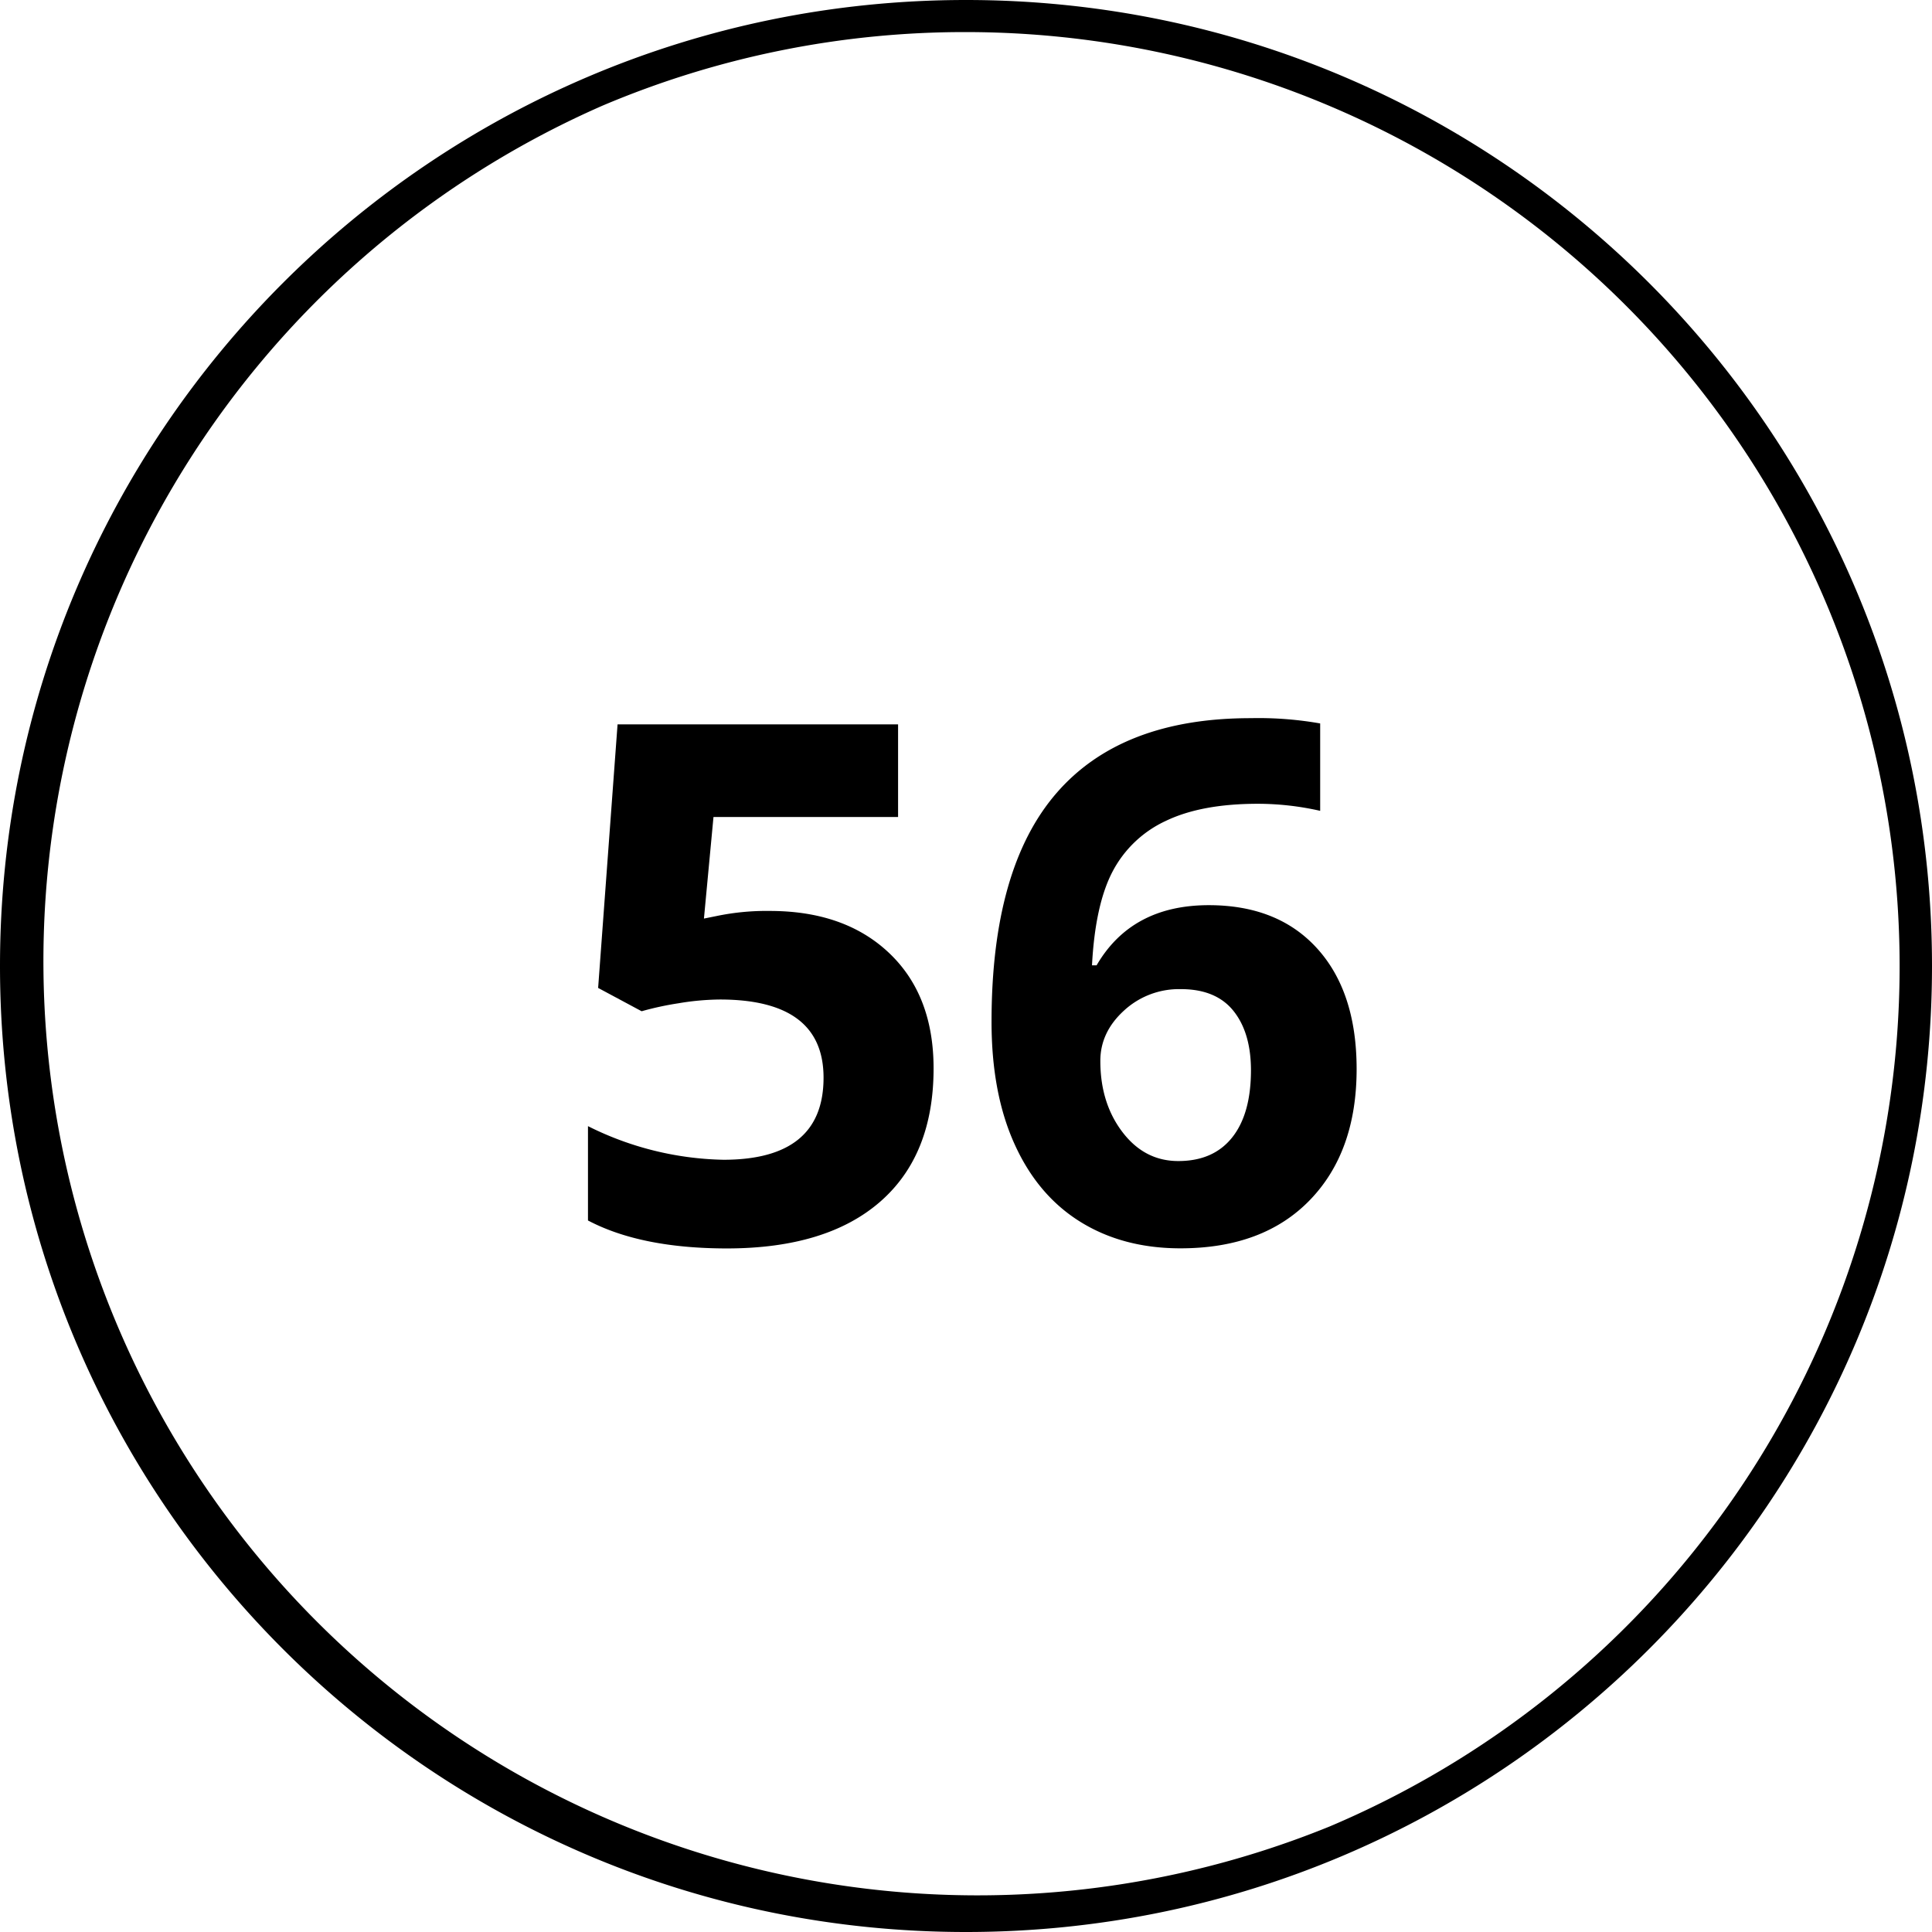 <?xml version="1.0" encoding="UTF-8"?> <svg xmlns="http://www.w3.org/2000/svg" id="Livello_1" data-name="Livello 1" viewBox="0 0 512 512"><path d="M204,241.41q19.88,0,31.64,11.16t11.77,30.56q0,23-14.16,35.34t-40.5,12.38q-22.87,0-36.93-7.41v-25a83.42,83.42,0,0,0,35.9,8.91q26.53,0,26.53-21.75,0-20.71-27.46-20.72a68.83,68.83,0,0,0-11,1,81,81,0,0,0-9.75,2.11l-11.53-6.18,5.15-69.85H238v24.56H189.08l-2.53,26.91,3.28-.66A64.81,64.81,0,0,1,204,241.41Z"></path><path d="M262.77,270.76q0-40.69,17.2-60.57t51.51-19.87a94.16,94.16,0,0,1,18.38,1.4v23.16a75,75,0,0,0-16.5-1.87q-14.91,0-24.33,4.5a30.26,30.26,0,0,0-14.11,13.31q-4.68,8.81-5.53,25h1.22q9.28-15.93,29.72-15.94,18.38,0,28.78,11.53t10.41,31.88q0,21.93-12.38,34.73t-34.31,12.8q-15.19,0-26.49-7t-17.43-20.53Q262.76,289.79,262.77,270.76Zm49.5,36.93q9.27,0,14.25-6.23t5-17.77q0-10-4.64-15.79t-14-5.77a21.49,21.49,0,0,0-15.05,5.72q-6.24,5.72-6.23,13.31,0,11.16,5.86,18.85T312.27,307.69Z"></path><path d="M256,8.5a247.56,247.56,0,0,1,96.33,475.55A247.56,247.56,0,0,1,159.67,28,245.94,245.94,0,0,1,256,8.5M256,0C114.62,0,0,114.62,0,256S114.62,512,256,512,512,397.38,512,256,397.38,0,256,0Z"></path></svg> 